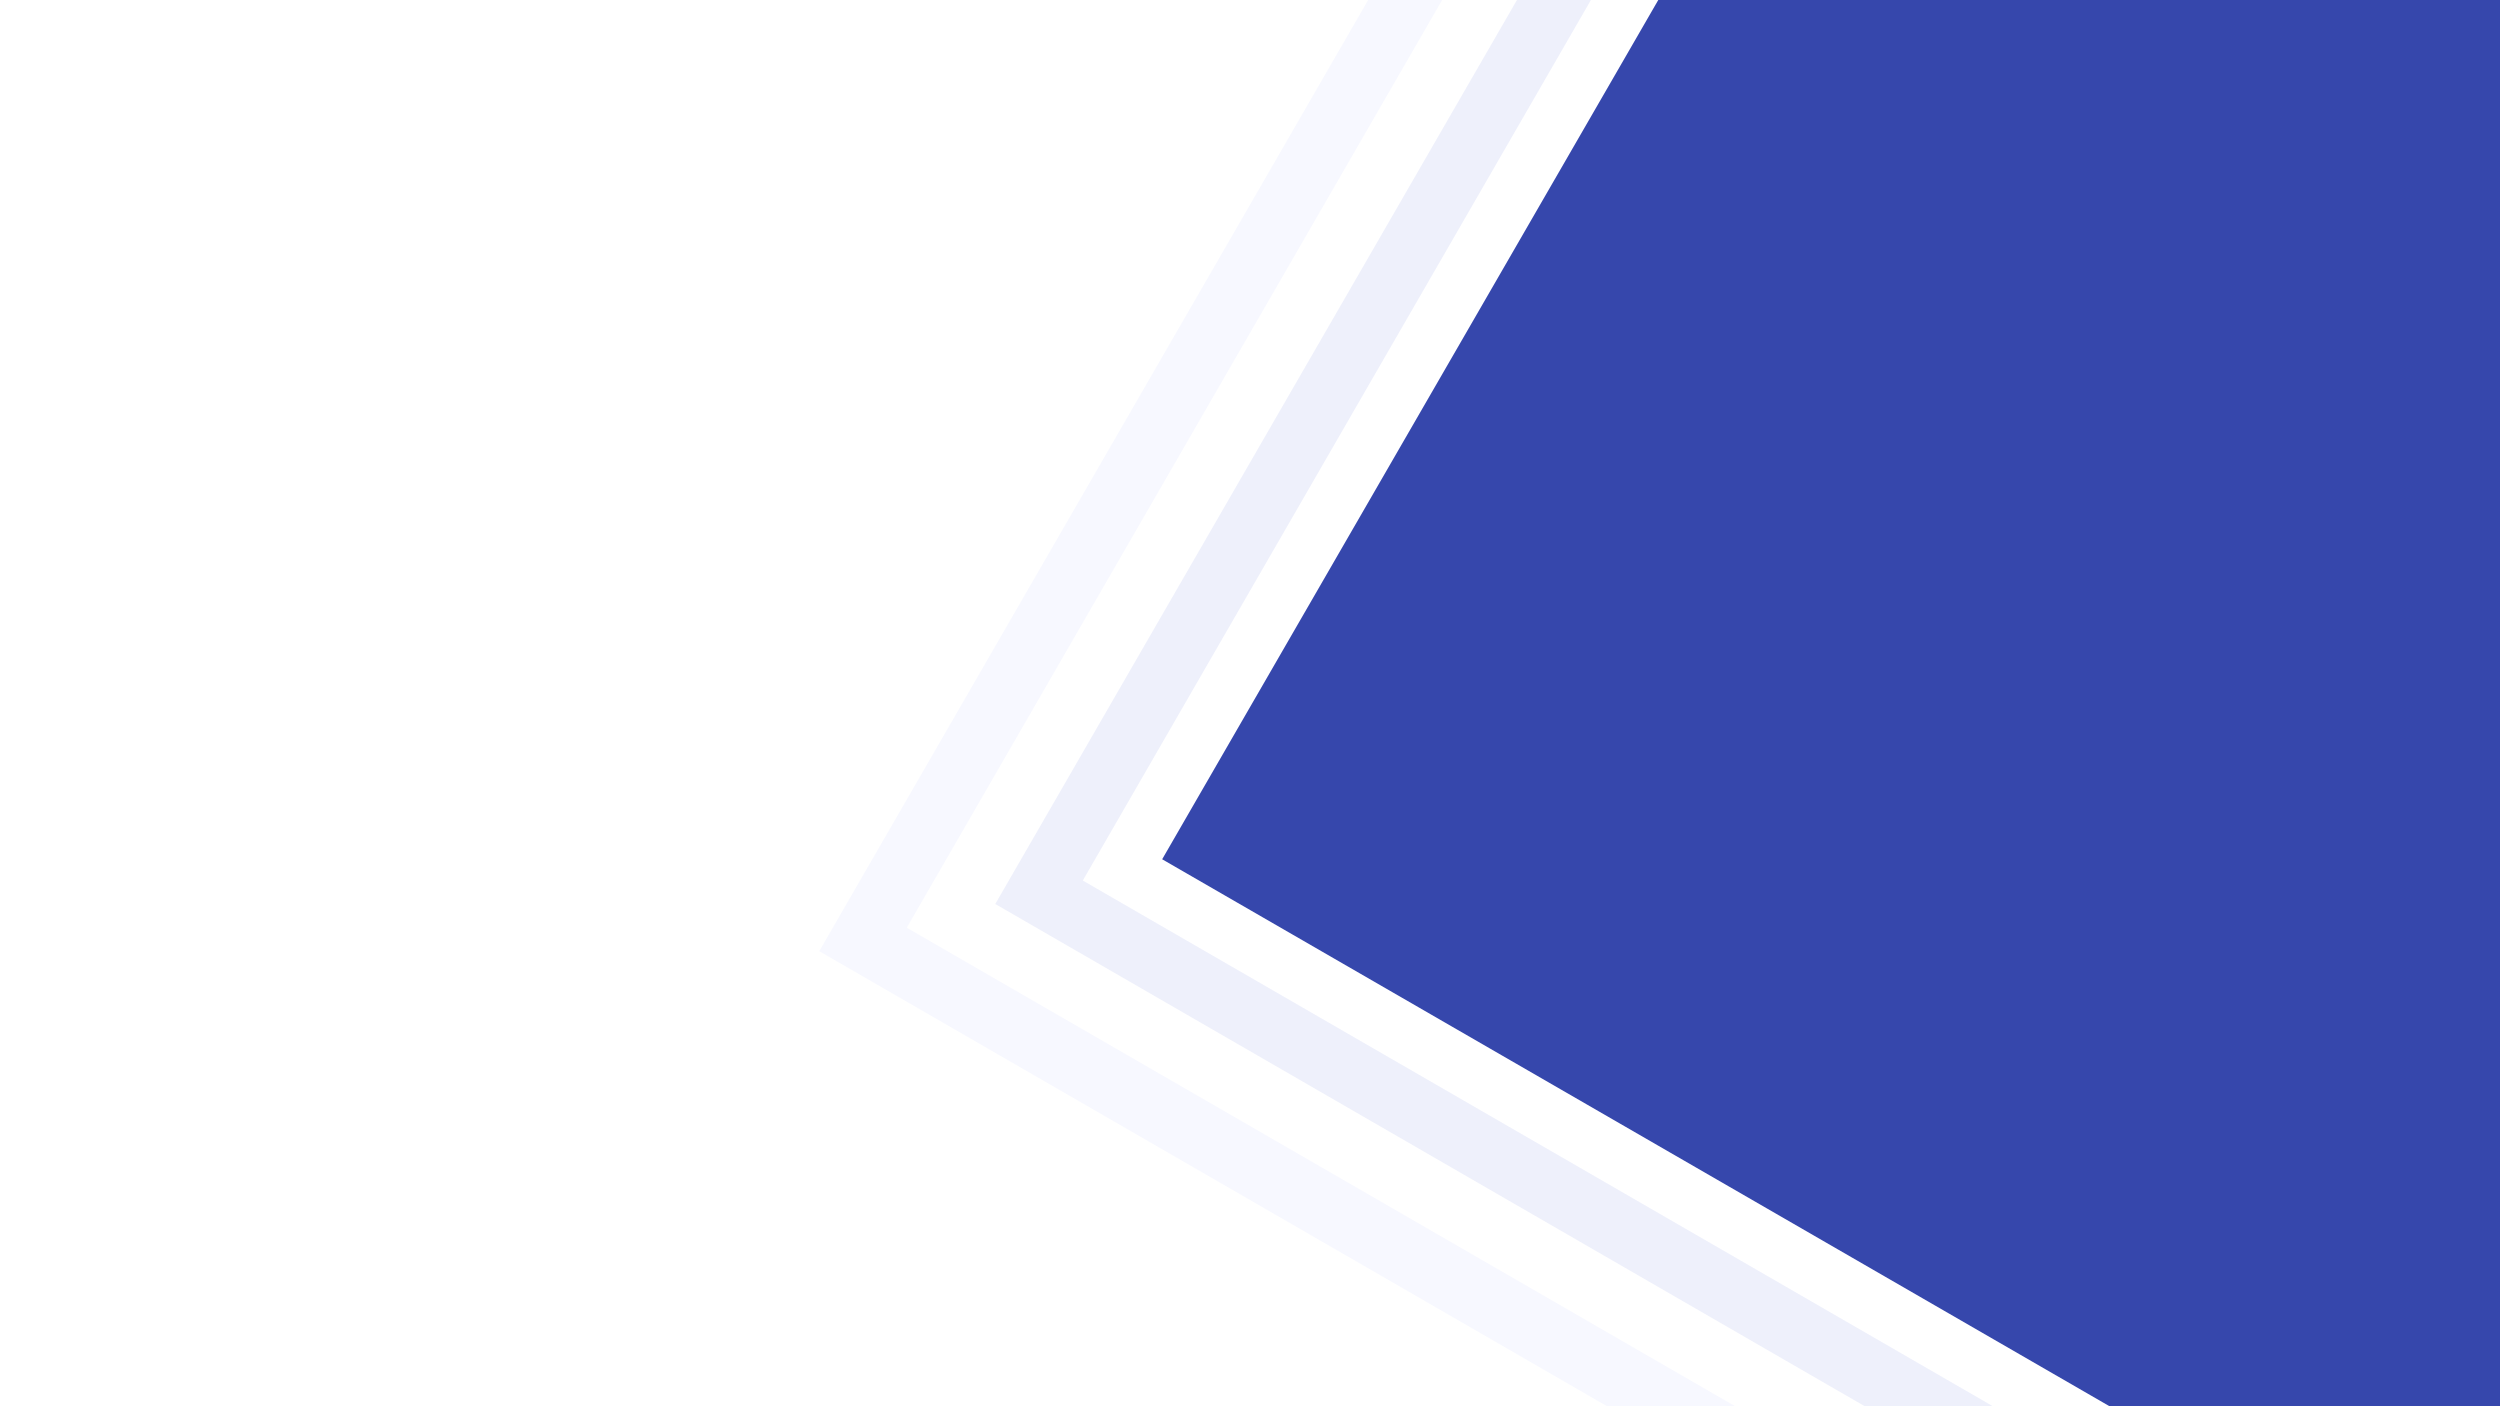 <?xml version="1.0" encoding="UTF-8"?> <svg xmlns="http://www.w3.org/2000/svg" width="1920" height="1080" viewBox="0 0 1920 1080" fill="none"><g clip-path="url(#clip0_406_20)"><rect width="1244.11" height="1243.81" transform="matrix(0.5 -0.866 0.866 0.5 892.541 659.913)" fill="#3647AC"></rect><path opacity="0.1" fill-rule="evenodd" clip-rule="evenodd" d="M1498.03 -478.64L831.579 676.256L1985.91 1343.04L2652.37 188.14L1498.03 -478.64ZM764.378 694.271L2003.92 1410.27L2719.57 170.124L1480.03 -545.874L764.378 694.271Z" fill="#5164D2"></path><path opacity="0.07" fill-rule="evenodd" clip-rule="evenodd" d="M1461.81 -613.888L696.397 712.496L2022.13 1478.28L2787.55 151.9L1461.81 -613.888ZM629.196 730.511L2040.14 1545.52L2854.75 133.885L1443.8 -681.122L629.196 730.511Z" fill="#8B9BFB"></path></g><defs><clipPath id="clip0_406_20"><rect width="1920" height="1080" fill="white"></rect></clipPath></defs></svg> 